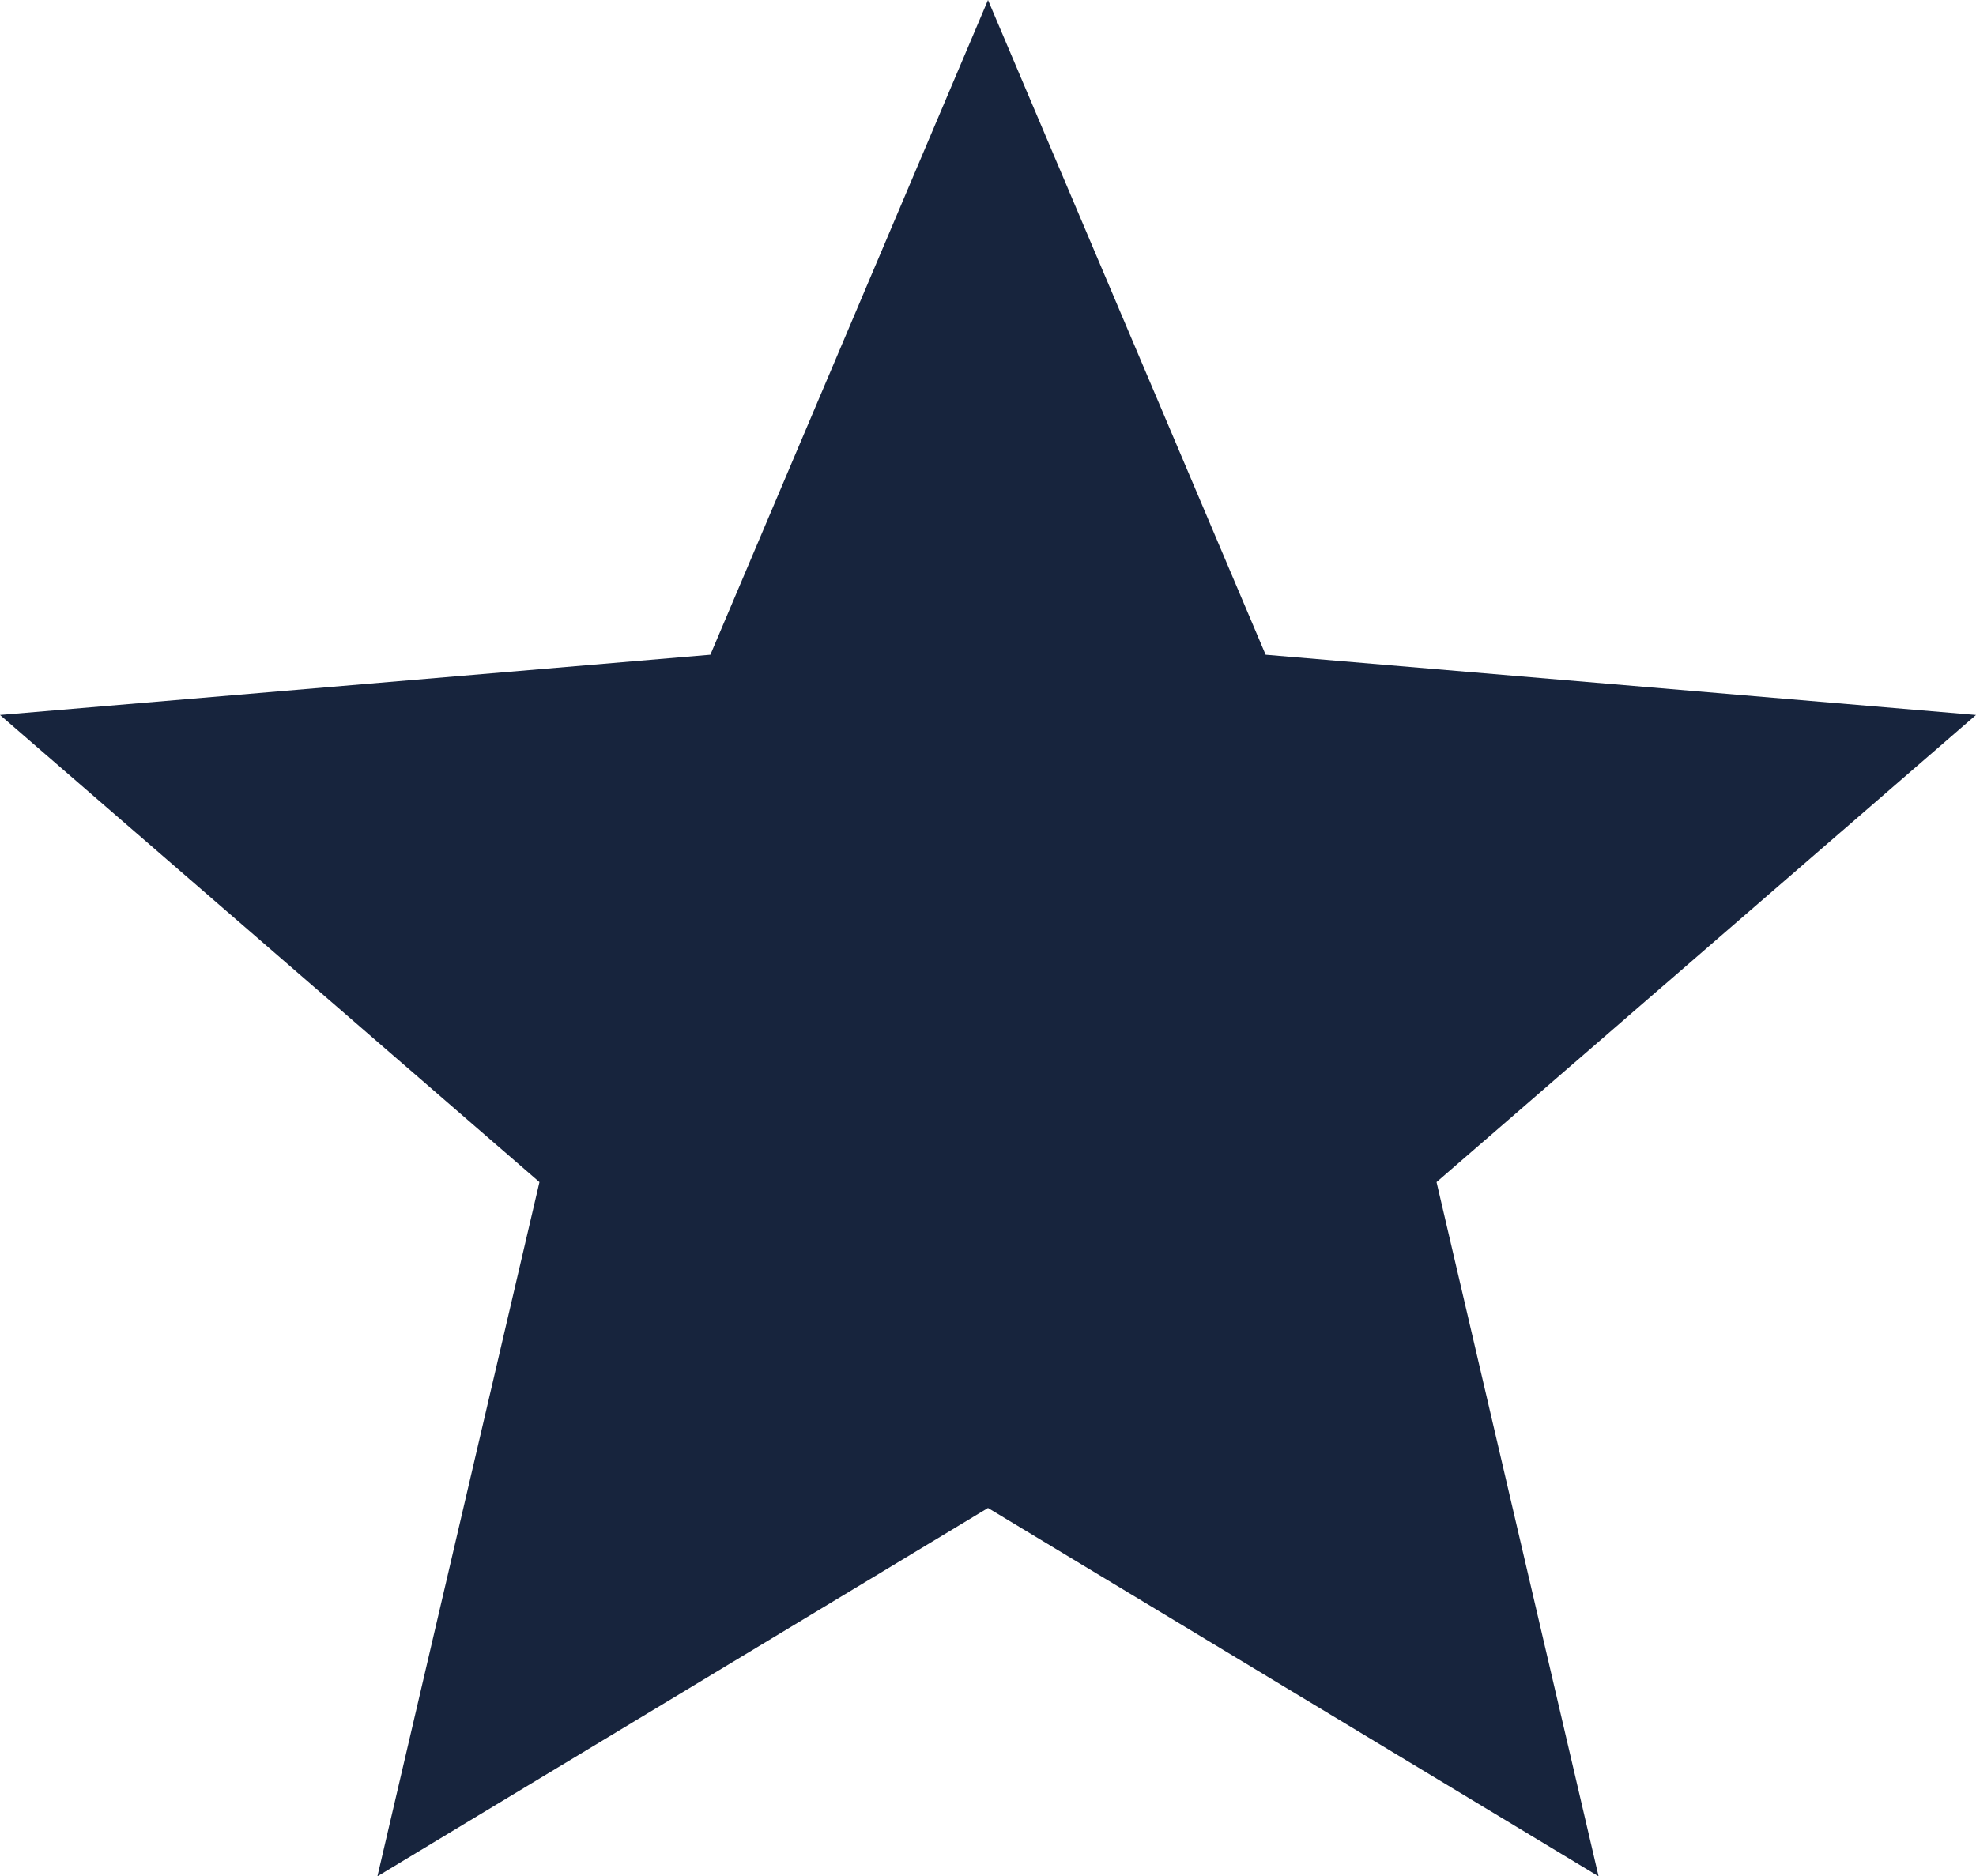 <svg xmlns="http://www.w3.org/2000/svg" width="269.5" height="255.96" viewBox="0 0 269.5 255.96">
  <path id="ic_grade_24px" d="M136.75,207.711l83.275,50.249-22.1-94.705L271.5,99.534l-96.885-8.218L136.75,2,98.885,91.317,2,99.534l73.574,63.721-22.1,94.705Z" transform="translate(-2 -2)" fill="#17243d"/>
</svg>
